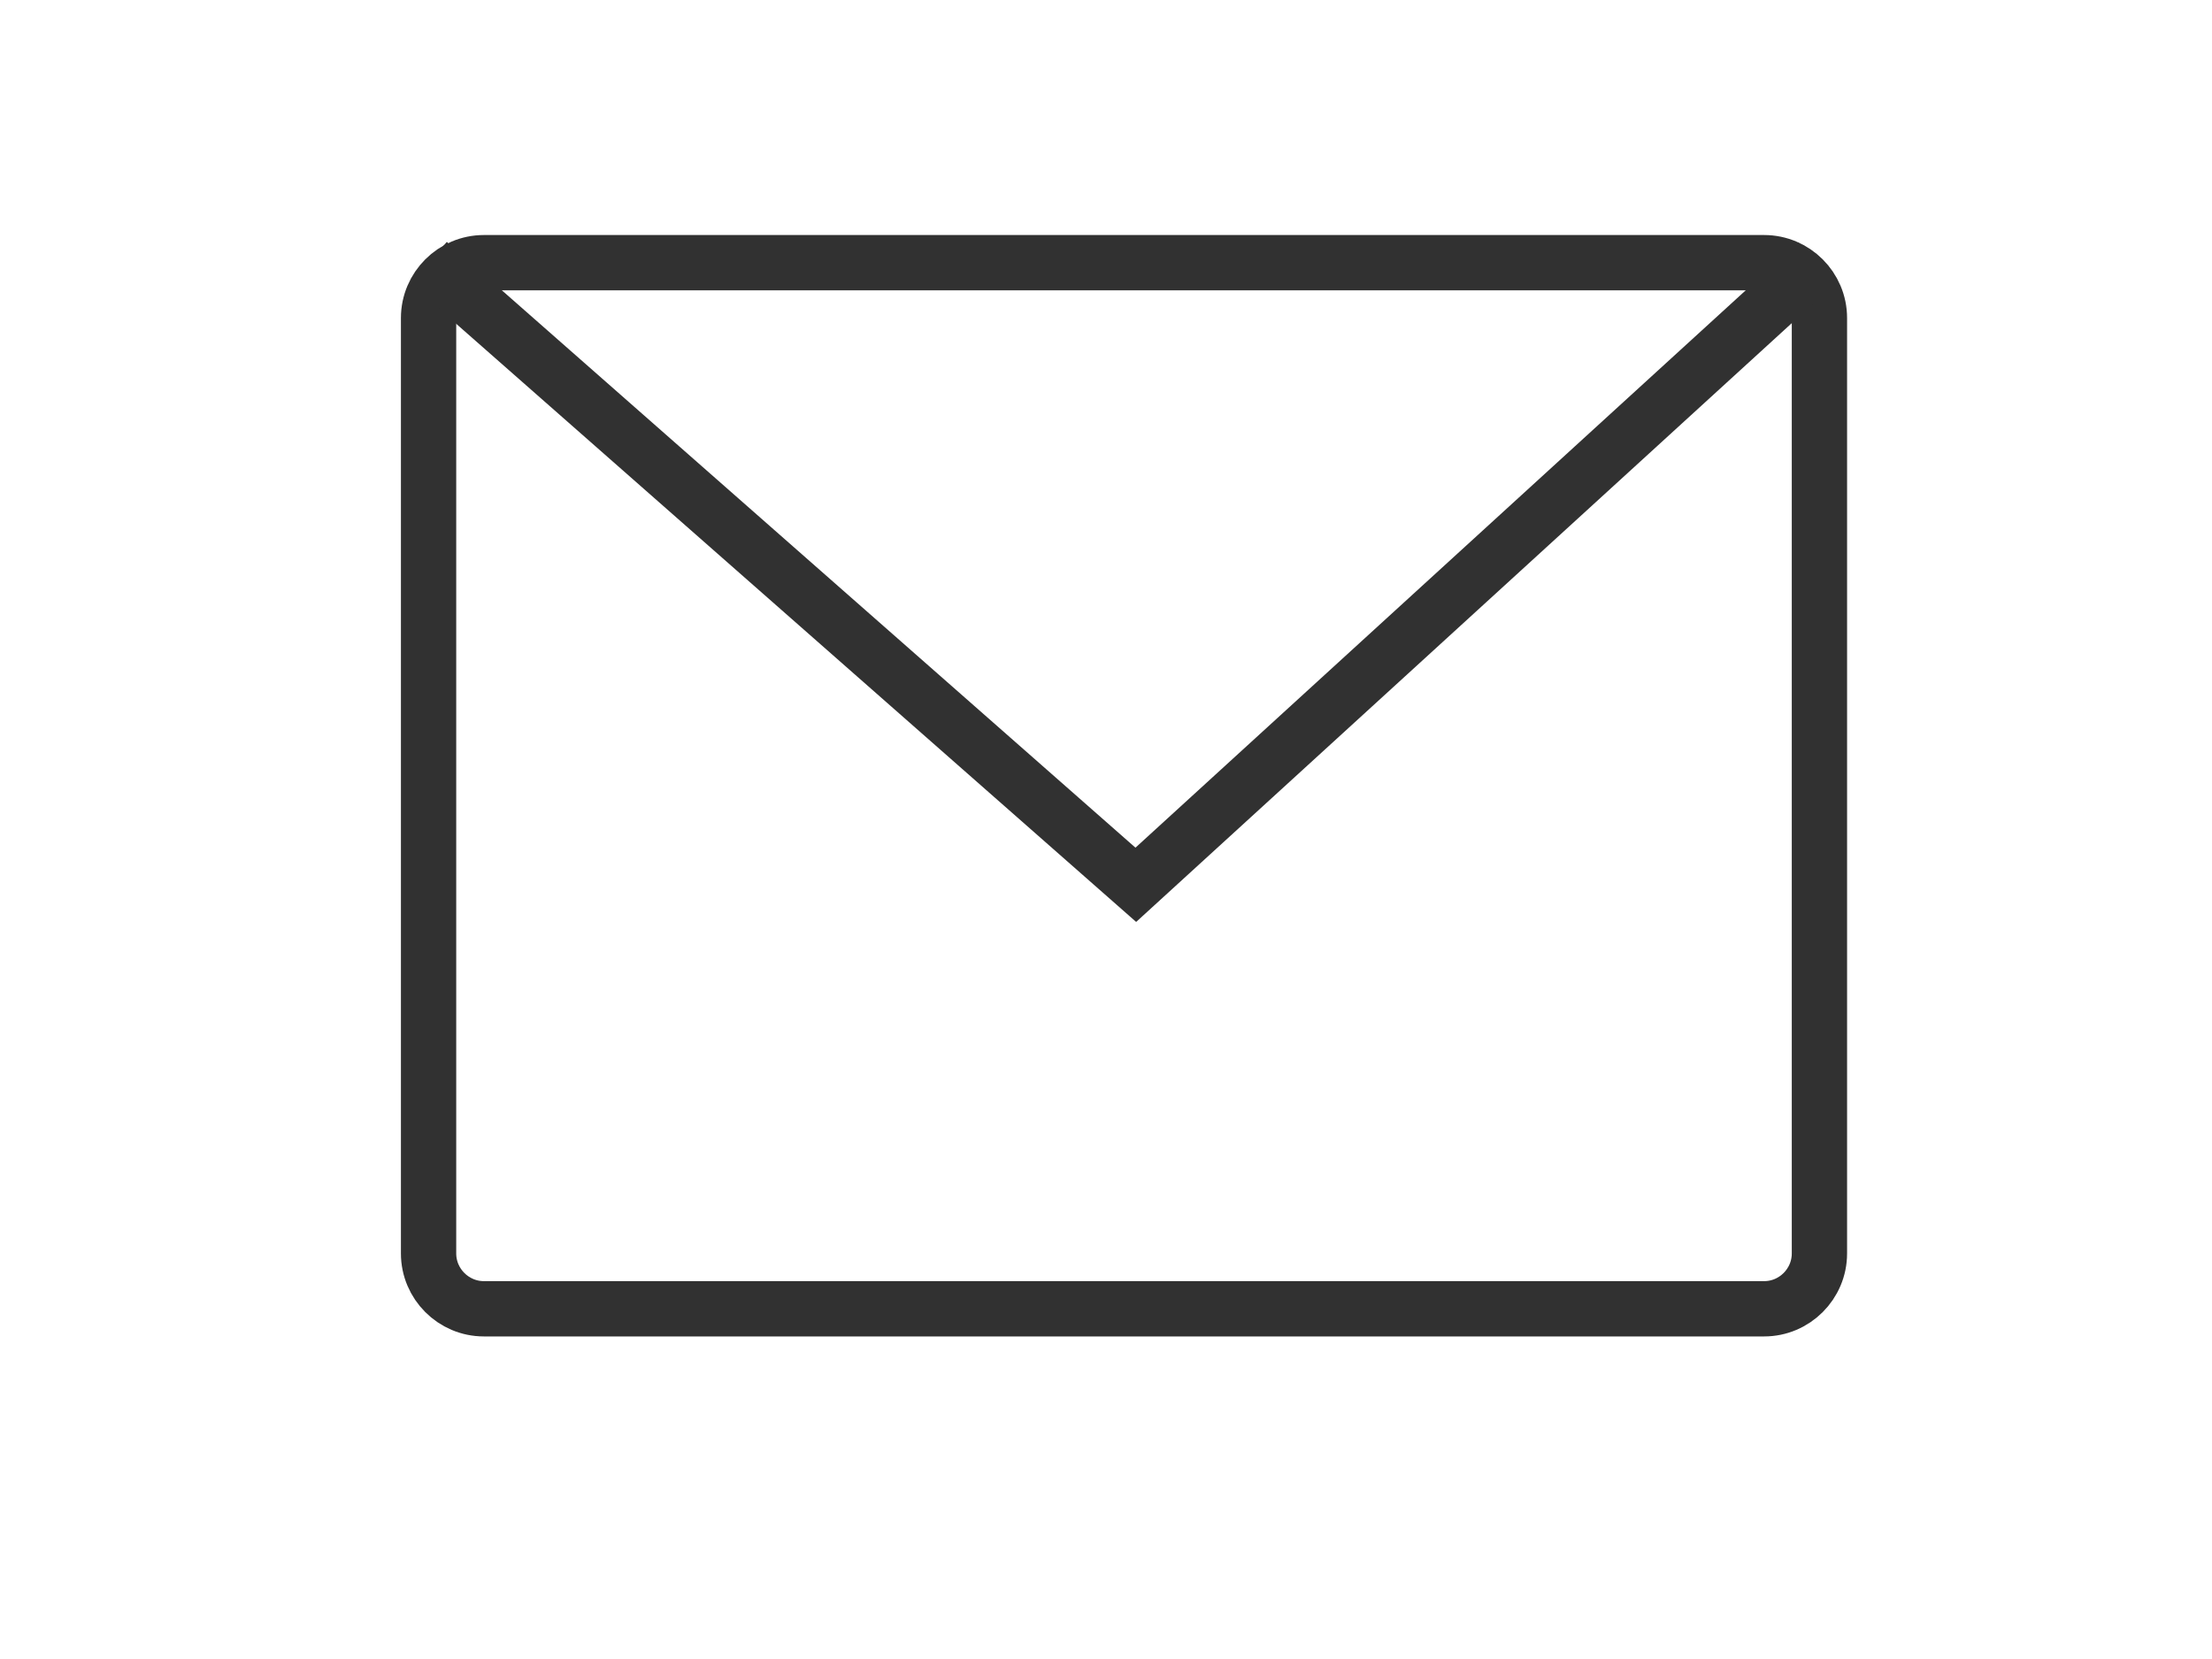<?xml version="1.0" encoding="utf-8"?>
<!-- Generator: Adobe Illustrator 16.0.3, SVG Export Plug-In . SVG Version: 6.00 Build 0)  -->
<!DOCTYPE svg PUBLIC "-//W3C//DTD SVG 1.1//EN" "http://www.w3.org/Graphics/SVG/1.1/DTD/svg11.dtd">
<svg version="1.1" id="レイヤー_1" xmlns="http://www.w3.org/2000/svg" xmlns:xlink="http://www.w3.org/1999/xlink" x="0px"
	 y="0px" width="40px" height="30px" viewBox="0 0.5 40 30" enable-background="new 0 0.5 40 30" xml:space="preserve">
<g>
	<path fill="none" stroke="#313131" stroke-miterlimit="10" d="M32.901,23.167c0,0.55-0.45,1-1,1H8.75c-0.55,0-1-0.45-1-1V6.25
		c0-0.55,0.45-1,1-1h23.151c0.55,0,1,0.45,1,1V23.167z"/>
</g>
<polyline fill="none" stroke="#313131" stroke-miterlimit="10" points="7.75,5.25 20.539,16.5 32.857,5.25 "/>
</svg>
